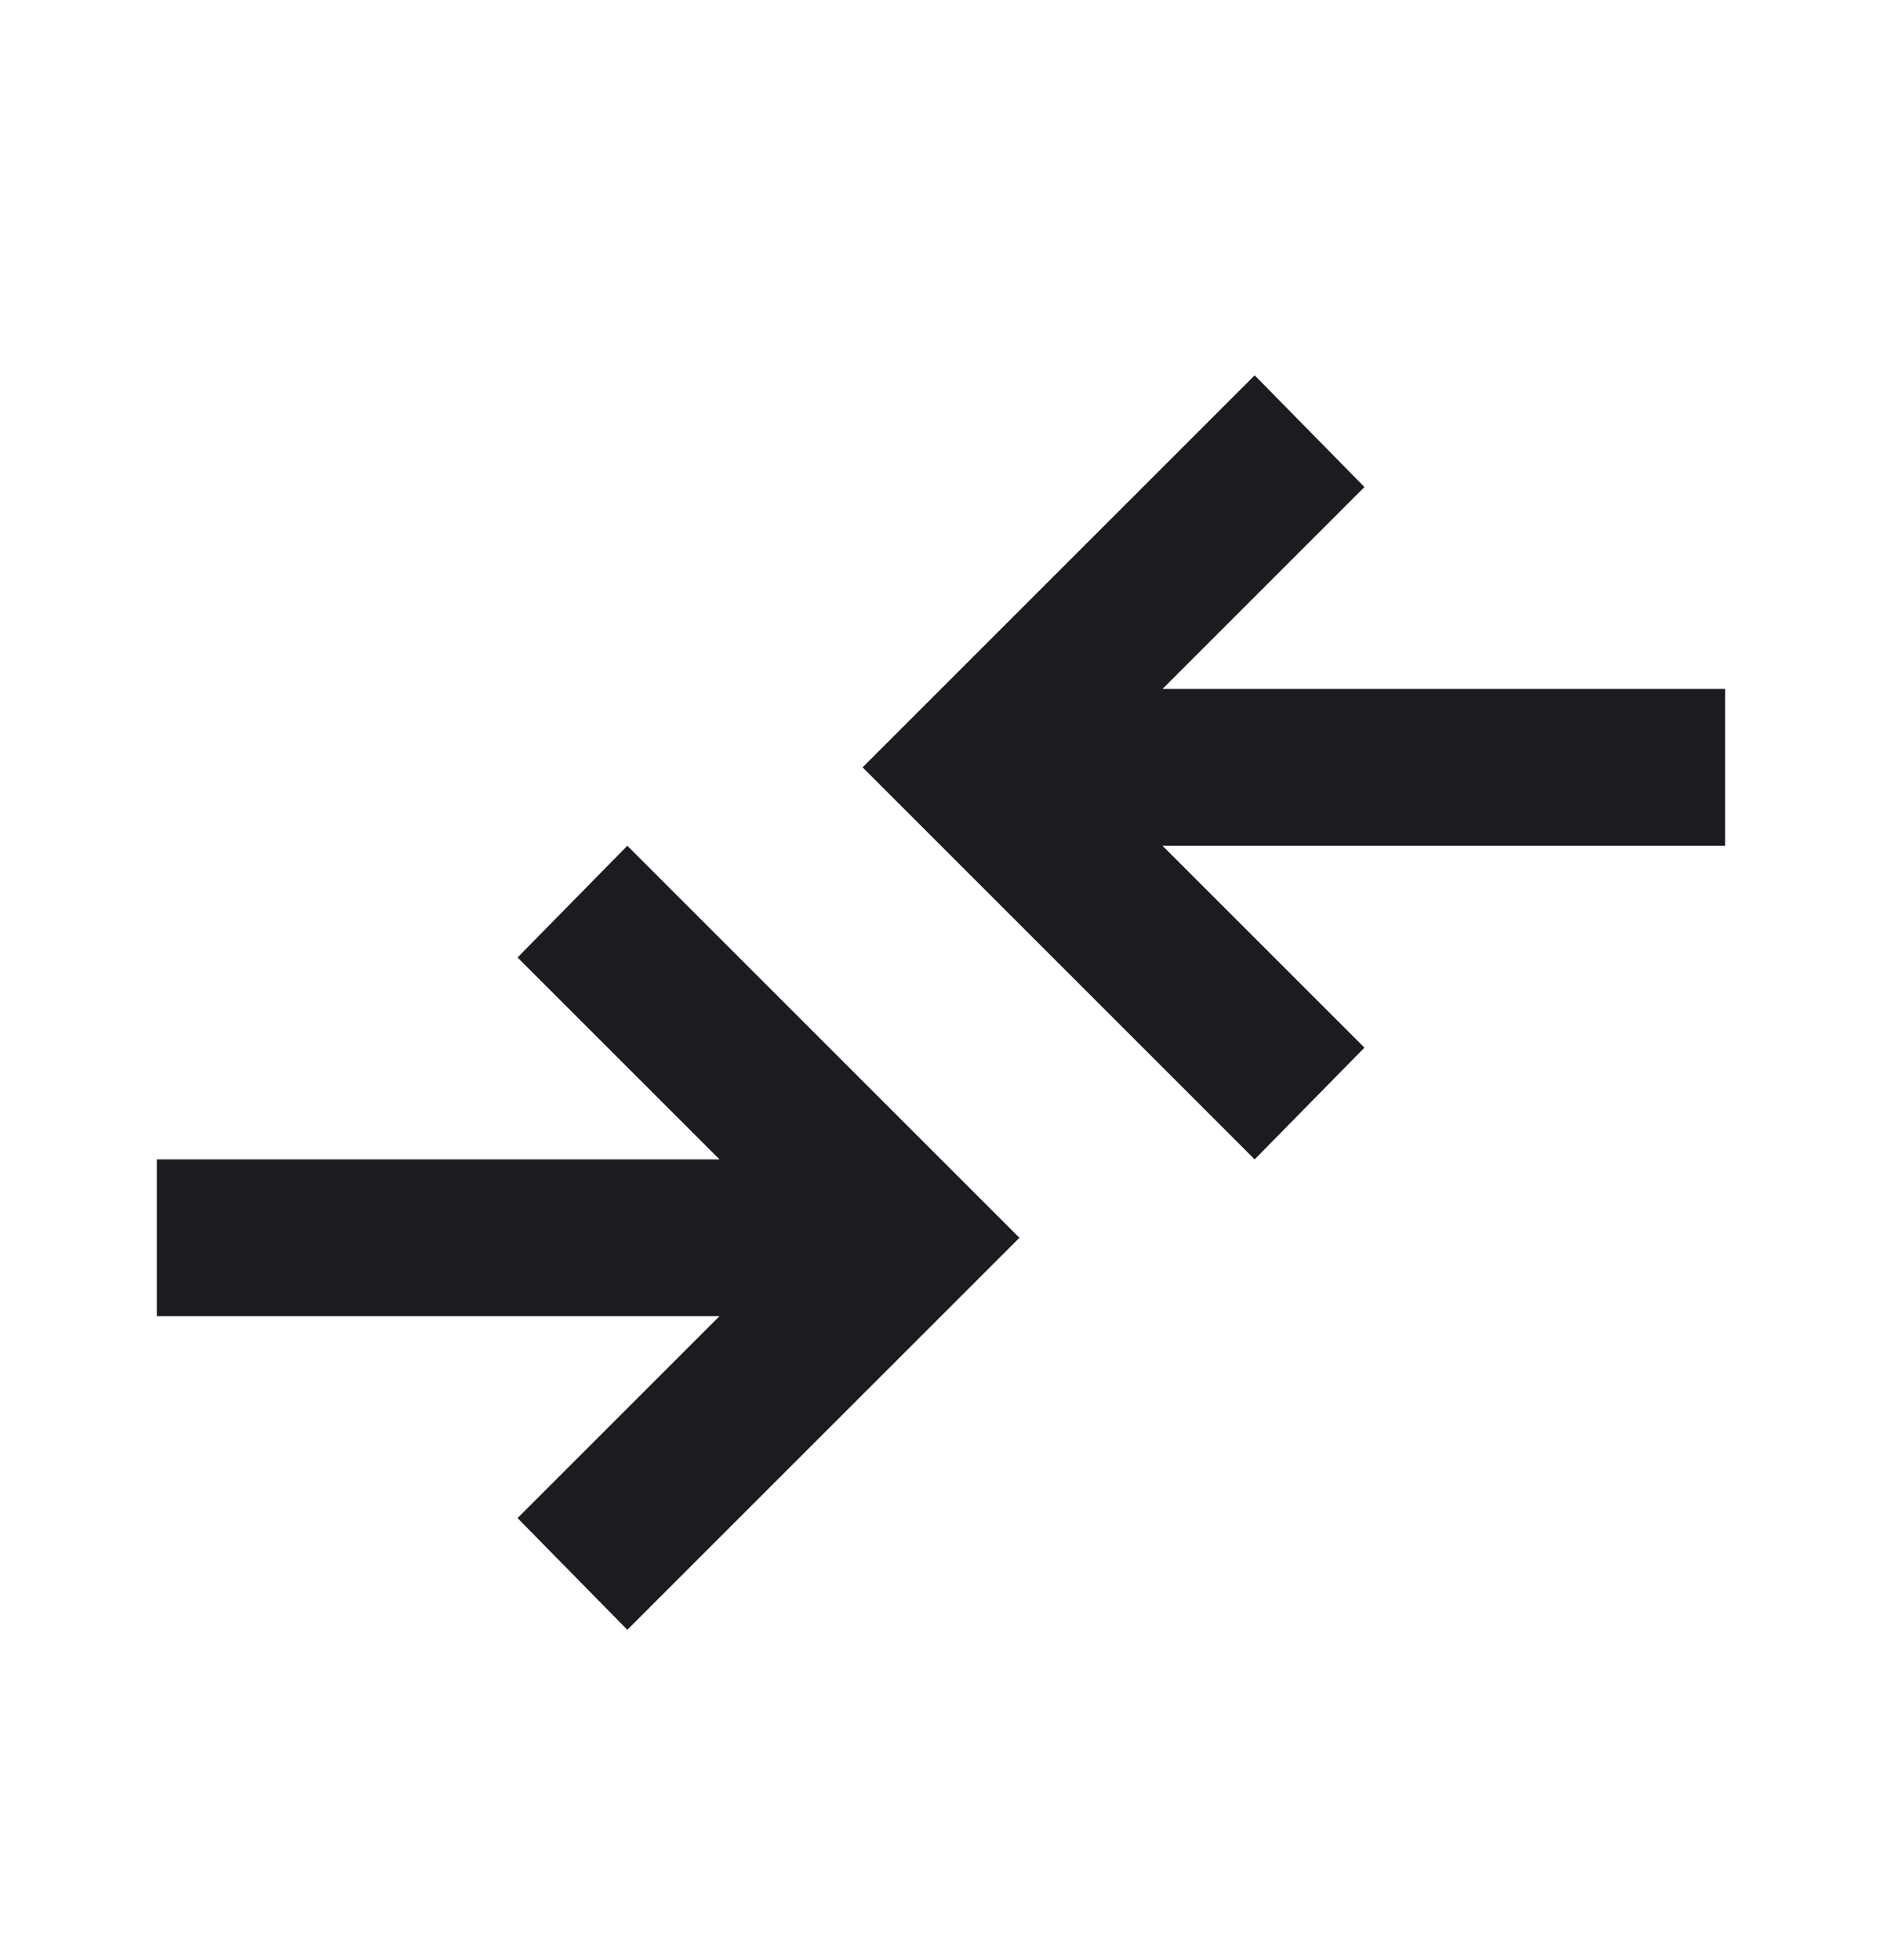 <svg xmlns="http://www.w3.org/2000/svg" width="24" height="25" viewBox="0 0 24 25" fill="none">
    <mask id="mask0_6094_20170" style="mask-type:alpha" maskUnits="userSpaceOnUse" x="0" y="0" width="24" height="25">
        <rect y="0.787" width="24" height="24" fill="#D9D9D9"></rect>
    </mask>
    <g mask="url(#mask0_6094_20170)">
        <path d="M8 20.787L6.6 19.362L9.175 16.787H2V14.787H9.175L6.6 12.212L8 10.787L13 15.787L8 20.787ZM16 14.787L11 9.787L16 4.787L17.4 6.212L14.825 8.787H22V10.787H14.825L17.4 13.362L16 14.787Z" fill="#1C1B1F"></path>
    </g>
</svg>
